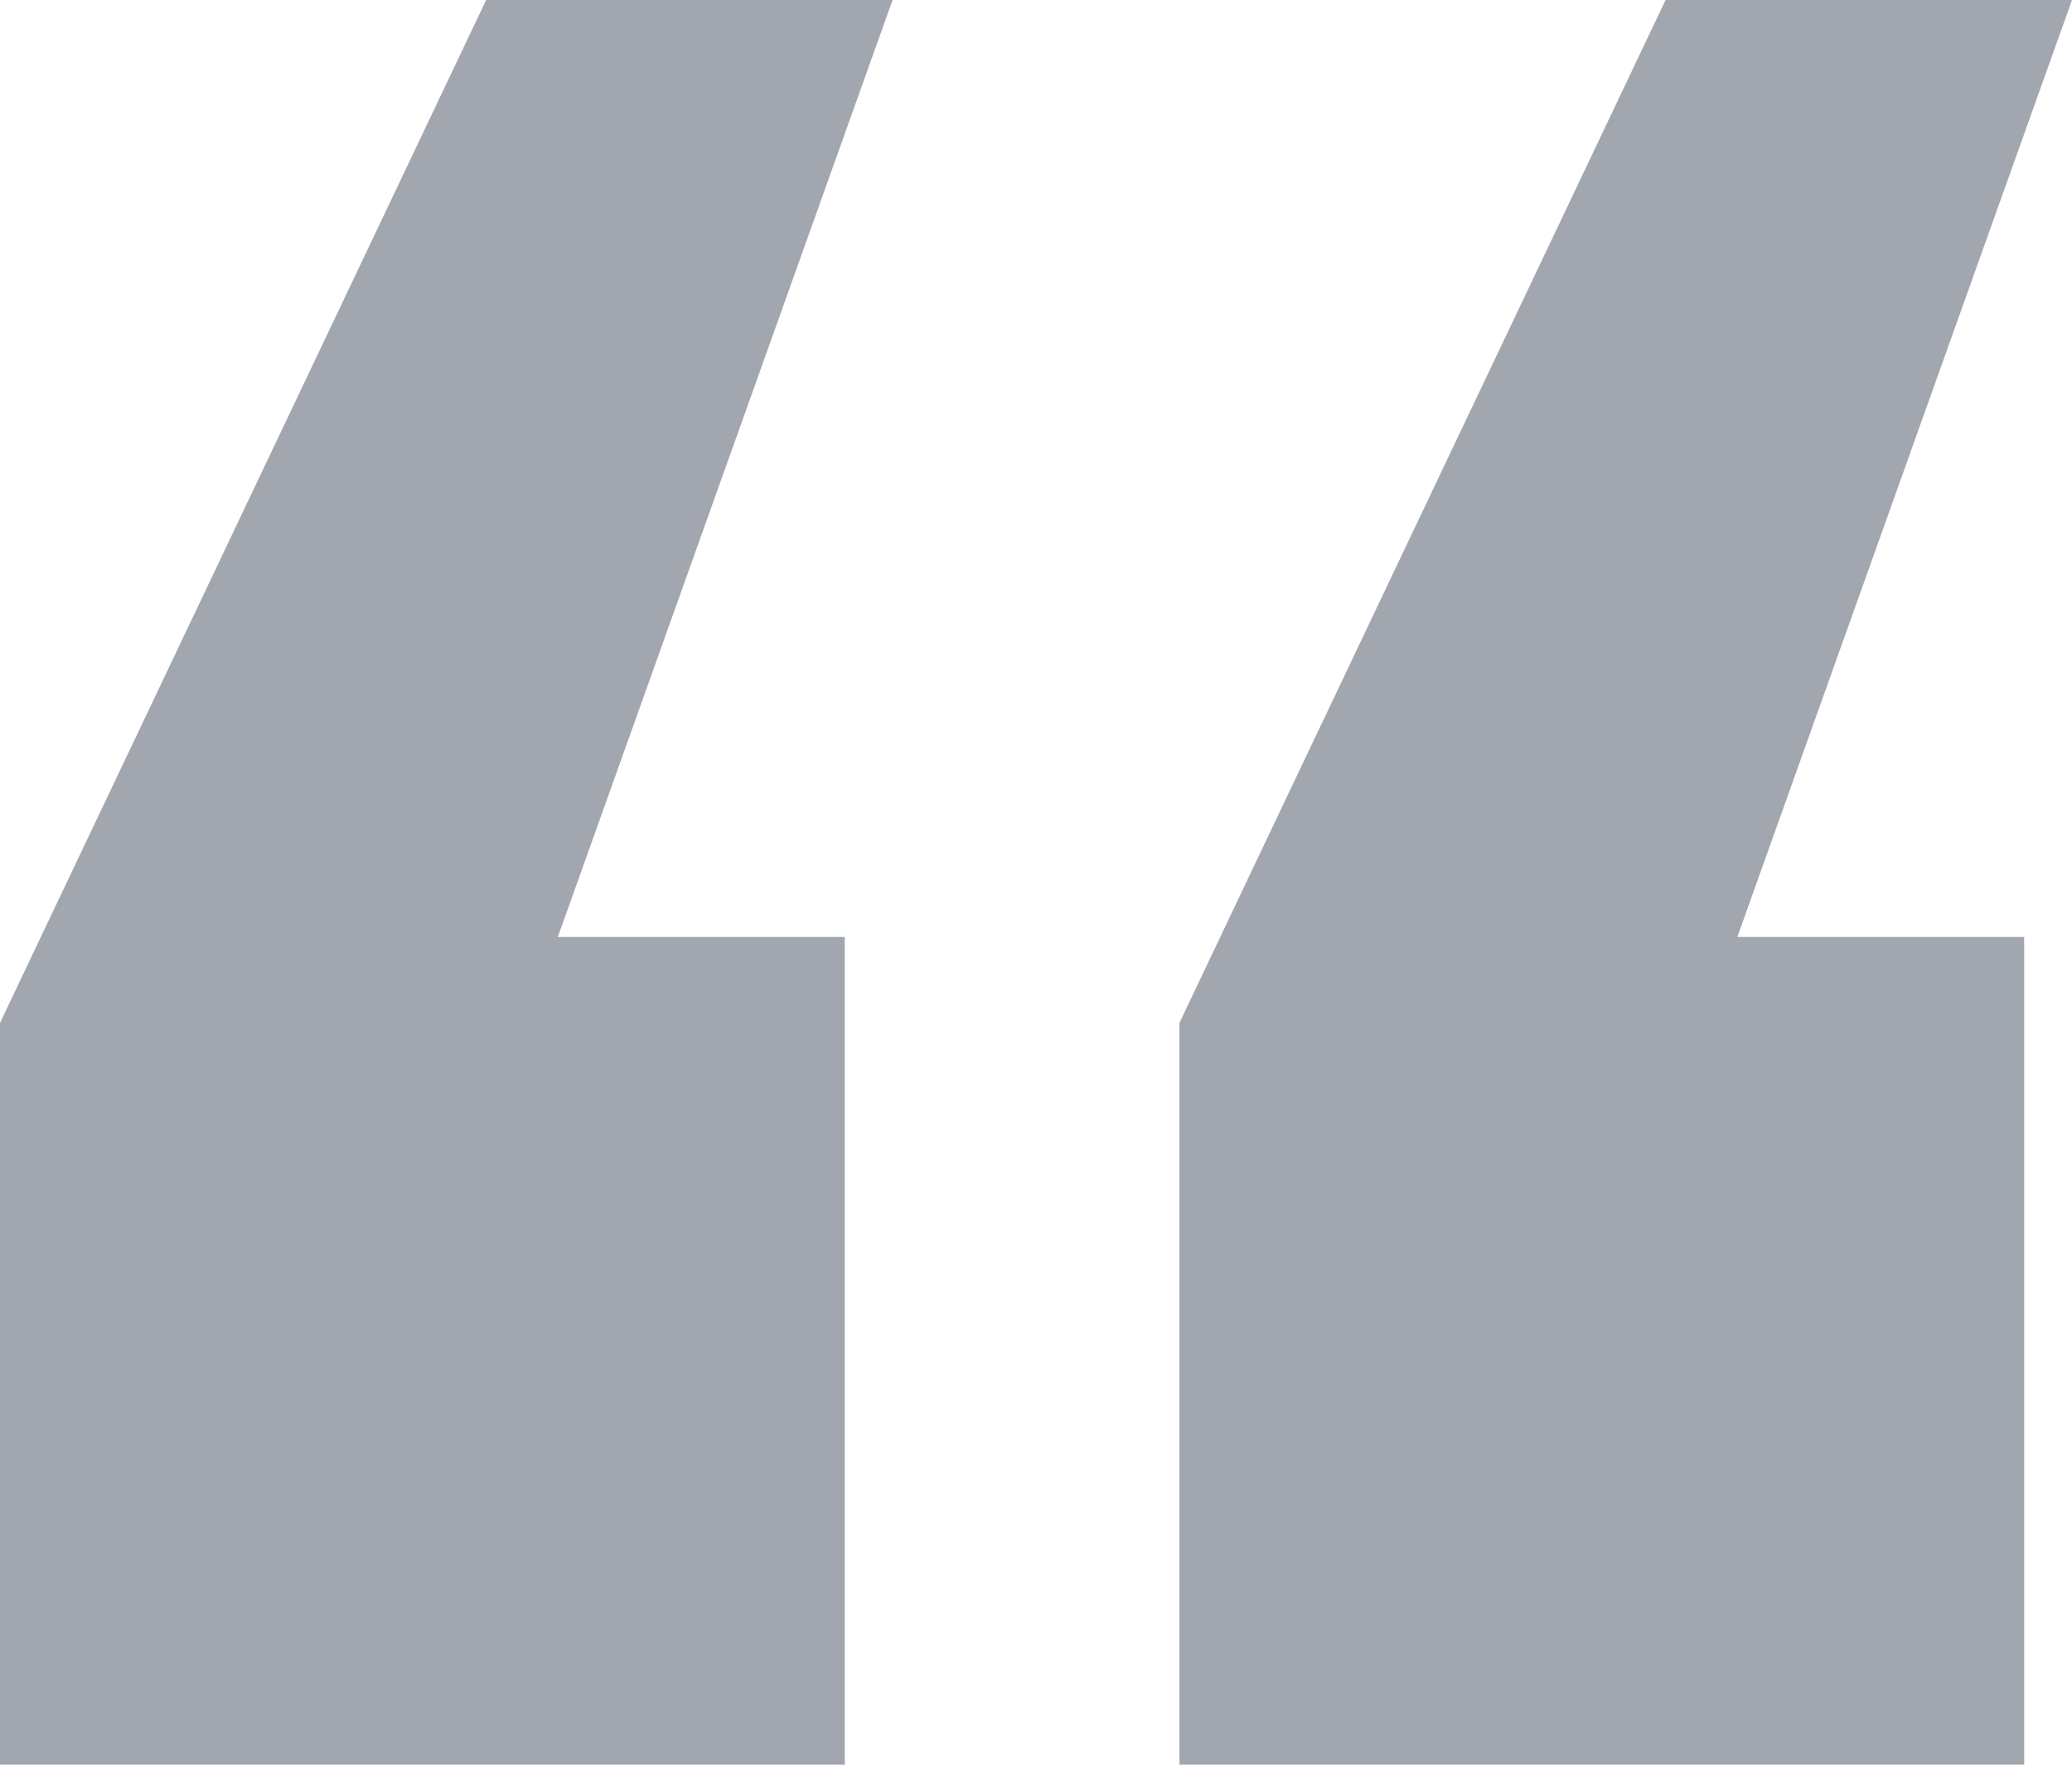<svg xmlns="http://www.w3.org/2000/svg" width="27" height="23" viewBox="0 0 27 23" fill="none"><path d="M-1.90735e-06 23V13.332L6.335 0H11.631L7.269 12.212H11.008V23L-1.90735e-06 23ZM15.369 23V13.332L21.704 0H27L22.639 12.212H26.377L26.377 23L15.369 23Z" fill="#A2A6AF"></path></svg>